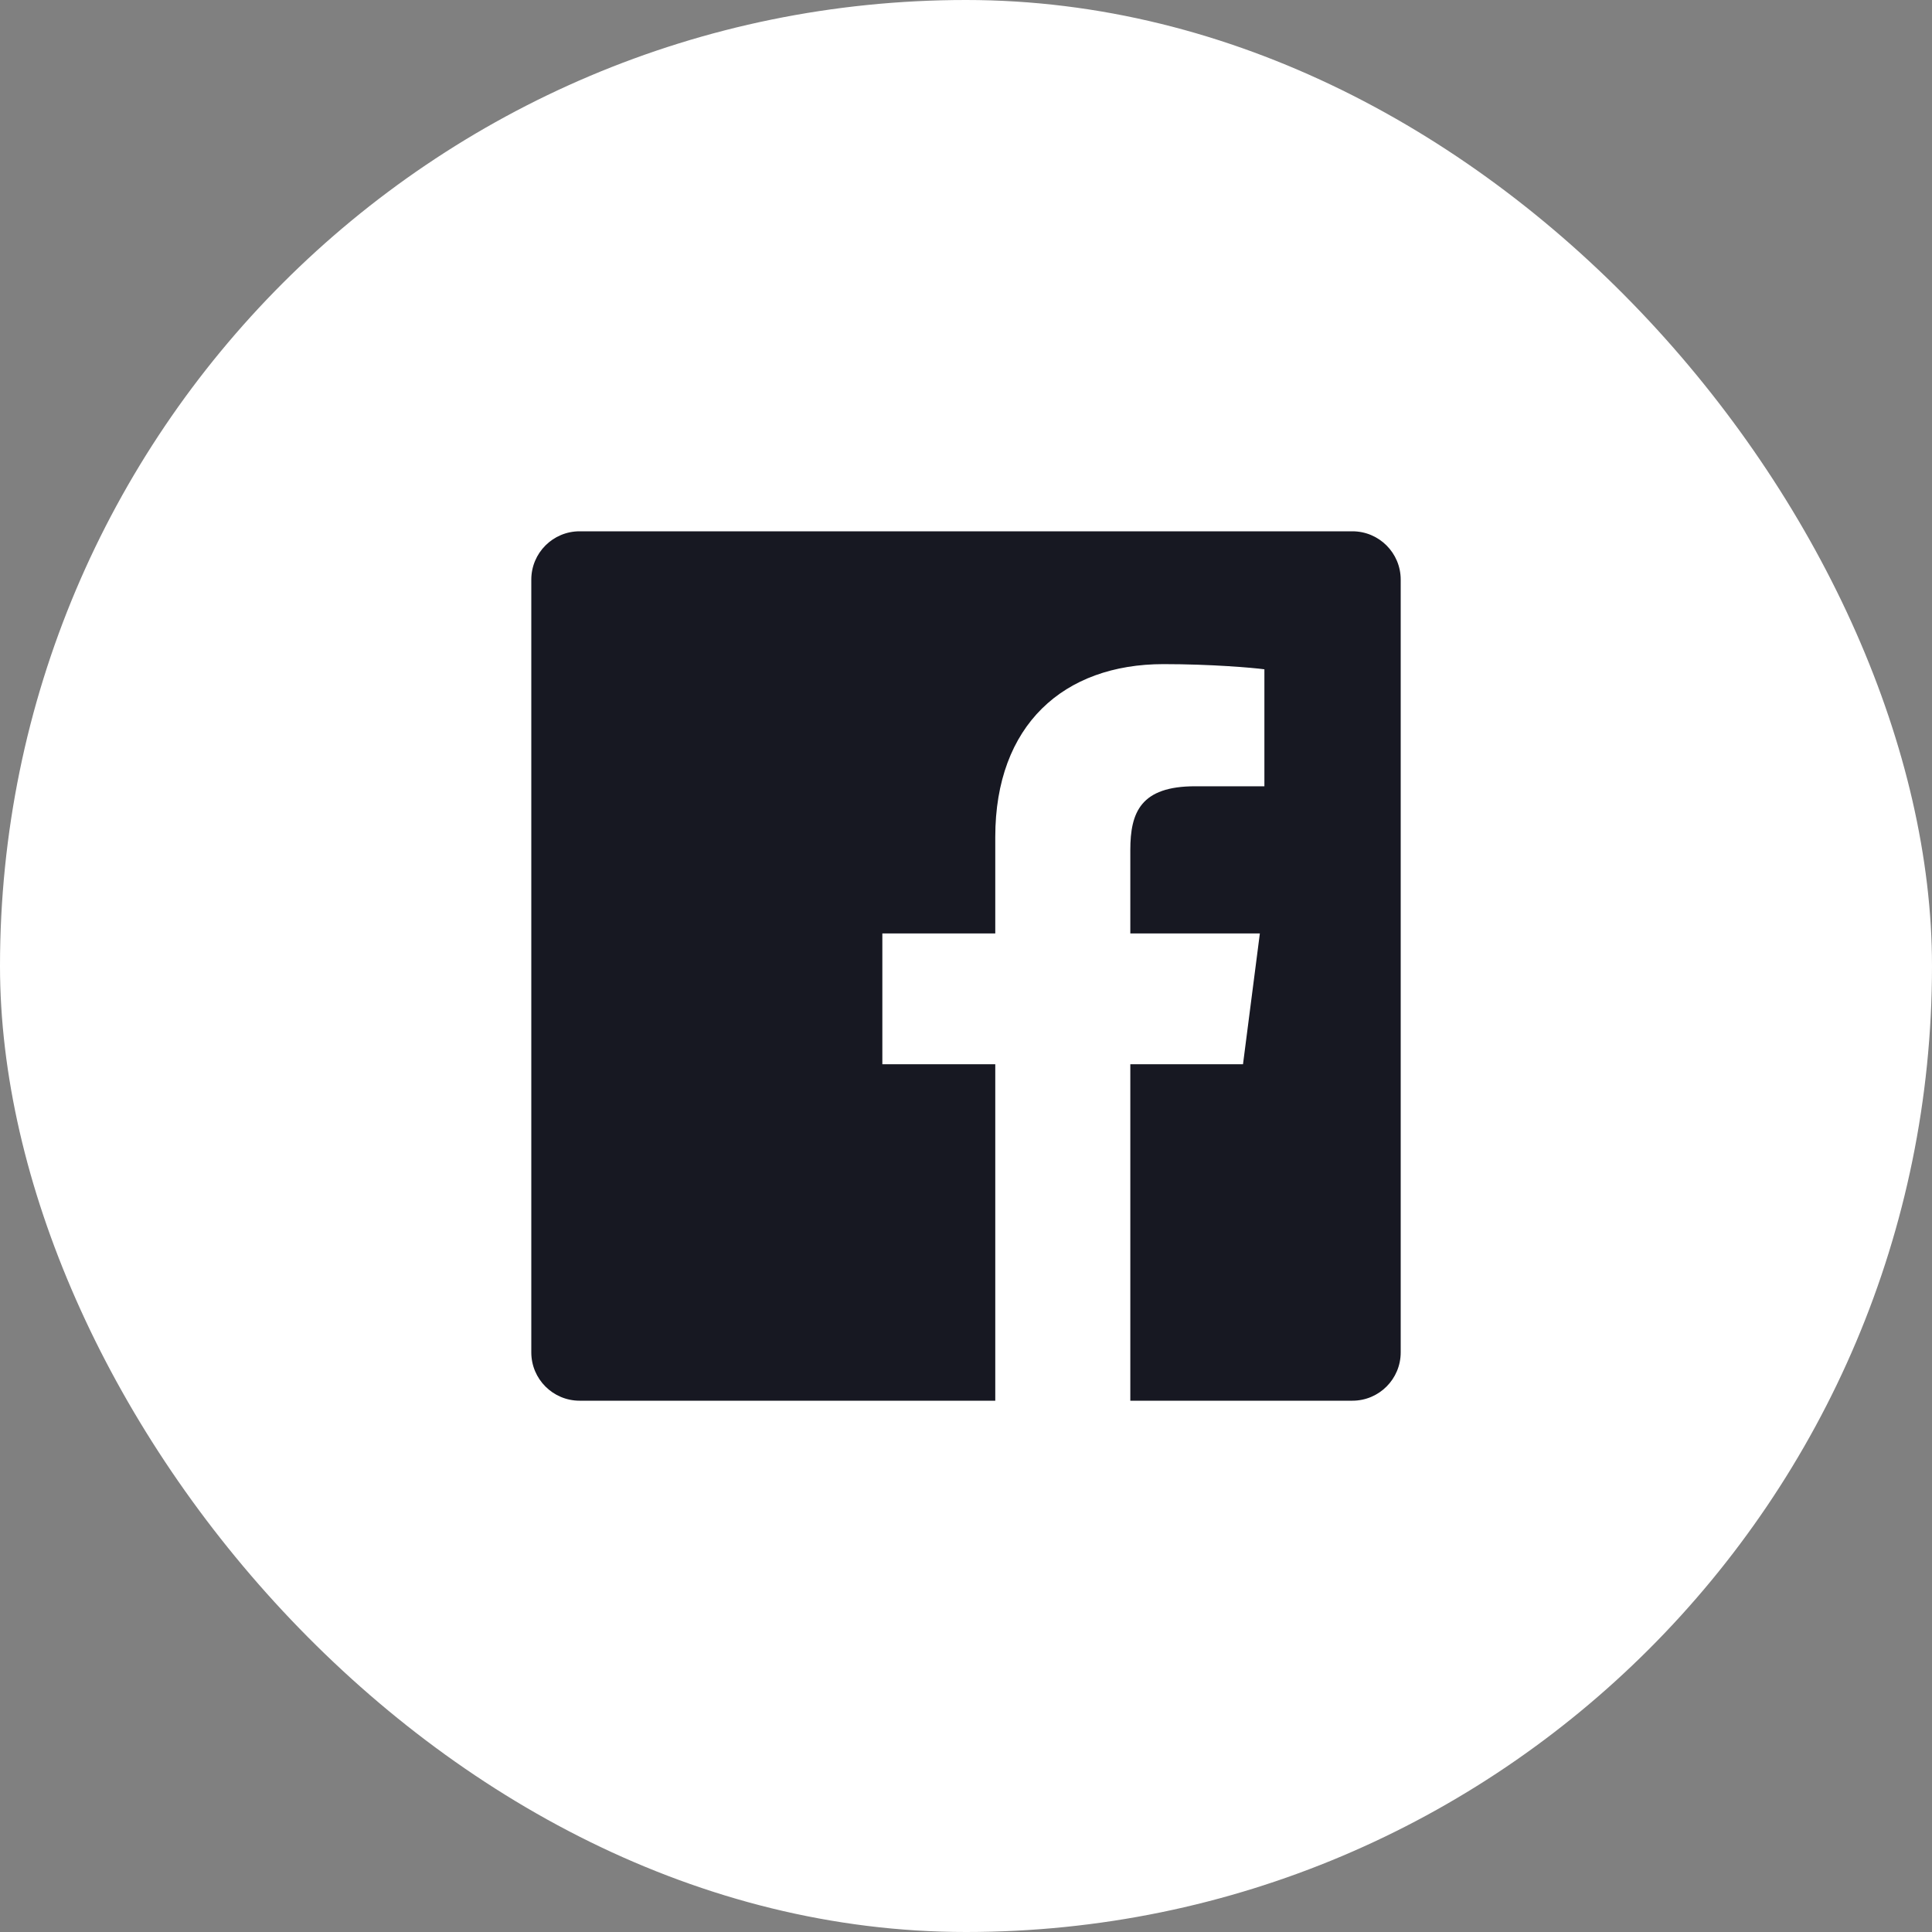 <svg width="40" height="40" viewBox="0 0 40 40" fill="none" xmlns="http://www.w3.org/2000/svg">
<rect x="0" y="0" width="40" height="40" fill="#808080" stroke="none"/>
<rect width="40" height="40" rx="20" fill="white"/>
<path d="M23.402 29V22.034H25.735L26.084 19.326H23.402V17.598C23.402 16.814 23.62 16.279 24.744 16.279L26.178 16.279V13.857C25.93 13.824 25.079 13.75 24.089 13.75C22.021 13.75 20.606 15.012 20.606 17.329V19.326H18.268V22.034H20.606V29H12C11.448 29 11 28.552 11 28V12C11 11.448 11.448 11 12 11H28C28.552 11 29 11.448 29 12V28C29 28.552 28.552 29 28 29H23.402Z" fill="#171822"/>
</svg>
